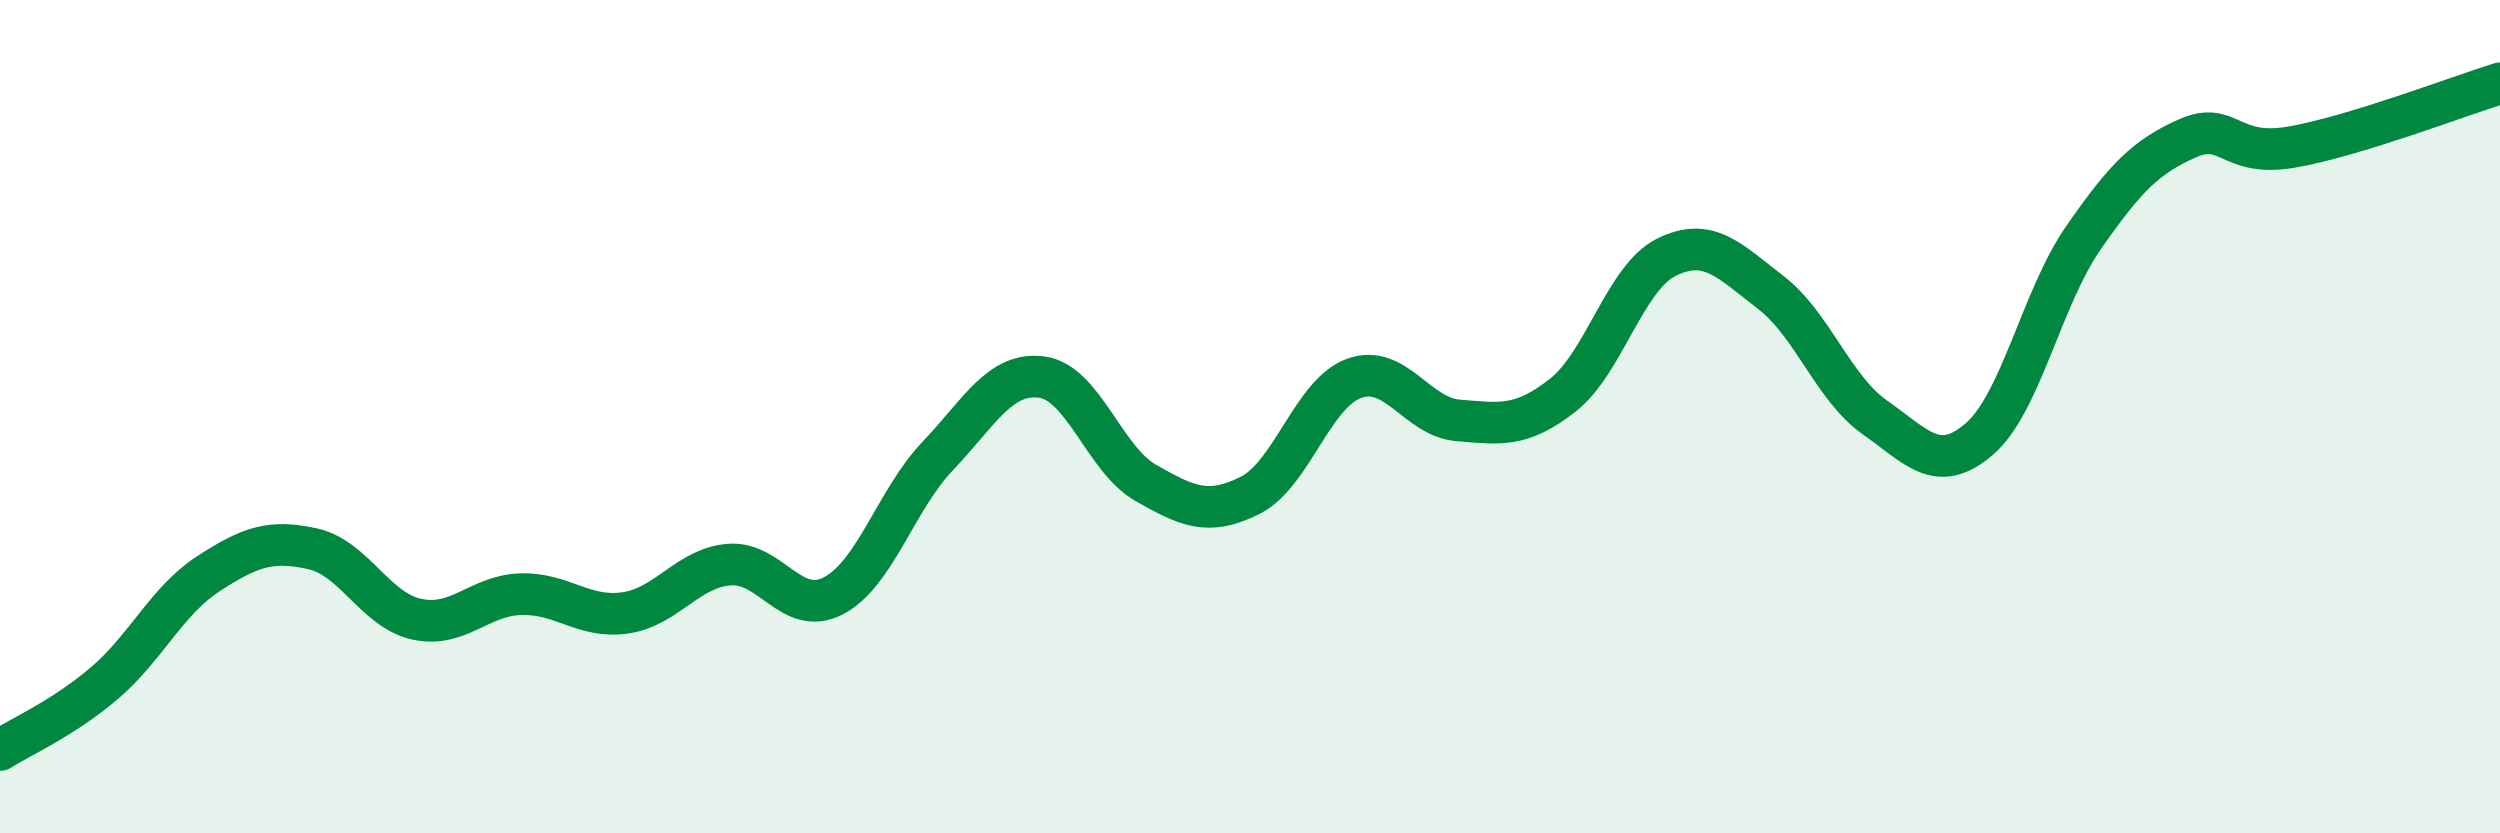 
    <svg width="60" height="20" viewBox="0 0 60 20" xmlns="http://www.w3.org/2000/svg">
      <path
        d="M 0,18 C 0.5,17.68 1.5,17.25 2.5,16.4 C 3.5,15.55 4,14.42 5,13.77 C 6,13.12 6.5,12.95 7.5,13.17 C 8.5,13.39 9,14.64 10,14.86 C 11,15.08 11.5,14.29 12.5,14.26 C 13.5,14.23 14,14.85 15,14.71 C 16,14.57 16.5,13.63 17.5,13.55 C 18.5,13.47 19,14.82 20,14.3 C 21,13.78 21.5,12 22.5,10.95 C 23.5,9.9 24,8.92 25,9.05 C 26,9.18 26.5,11.02 27.5,11.59 C 28.5,12.16 29,12.39 30,11.89 C 31,11.39 31.5,9.44 32.5,9.08 C 33.5,8.72 34,10.01 35,10.09 C 36,10.17 36.5,10.27 37.5,9.49 C 38.5,8.71 39,6.66 40,6.17 C 41,5.68 41.5,6.25 42.5,7.02 C 43.5,7.79 44,9.32 45,10.02 C 46,10.72 46.5,11.4 47.5,10.54 C 48.5,9.68 49,7.15 50,5.71 C 51,4.27 51.5,3.76 52.5,3.32 C 53.5,2.88 53.5,3.79 55,3.53 C 56.5,3.27 59,2.31 60,2L60 20L0 20Z"
        fill="#008740"
        opacity="0.1"
        stroke-linecap="round"
        stroke-linejoin="round"
      />
      <path
        d="M 0,18 C 0.5,17.68 1.5,17.25 2.5,16.4 C 3.5,15.55 4,14.42 5,13.77 C 6,13.12 6.5,12.95 7.5,13.17 C 8.5,13.39 9,14.64 10,14.86 C 11,15.08 11.5,14.29 12.5,14.26 C 13.5,14.23 14,14.85 15,14.71 C 16,14.57 16.5,13.63 17.5,13.55 C 18.5,13.47 19,14.82 20,14.3 C 21,13.78 21.5,12 22.5,10.95 C 23.5,9.9 24,8.92 25,9.05 C 26,9.18 26.5,11.02 27.5,11.59 C 28.5,12.16 29,12.39 30,11.89 C 31,11.39 31.5,9.44 32.5,9.08 C 33.5,8.72 34,10.01 35,10.09 C 36,10.17 36.5,10.27 37.5,9.49 C 38.5,8.71 39,6.66 40,6.17 C 41,5.68 41.5,6.25 42.5,7.02 C 43.5,7.79 44,9.32 45,10.02 C 46,10.72 46.5,11.4 47.5,10.54 C 48.5,9.68 49,7.15 50,5.71 C 51,4.27 51.5,3.76 52.5,3.32 C 53.5,2.88 53.5,3.79 55,3.53 C 56.5,3.27 59,2.31 60,2"
        stroke="#008740"
        stroke-width="1"
        fill="none"
        stroke-linecap="round"
        stroke-linejoin="round"
      />
    </svg>
  